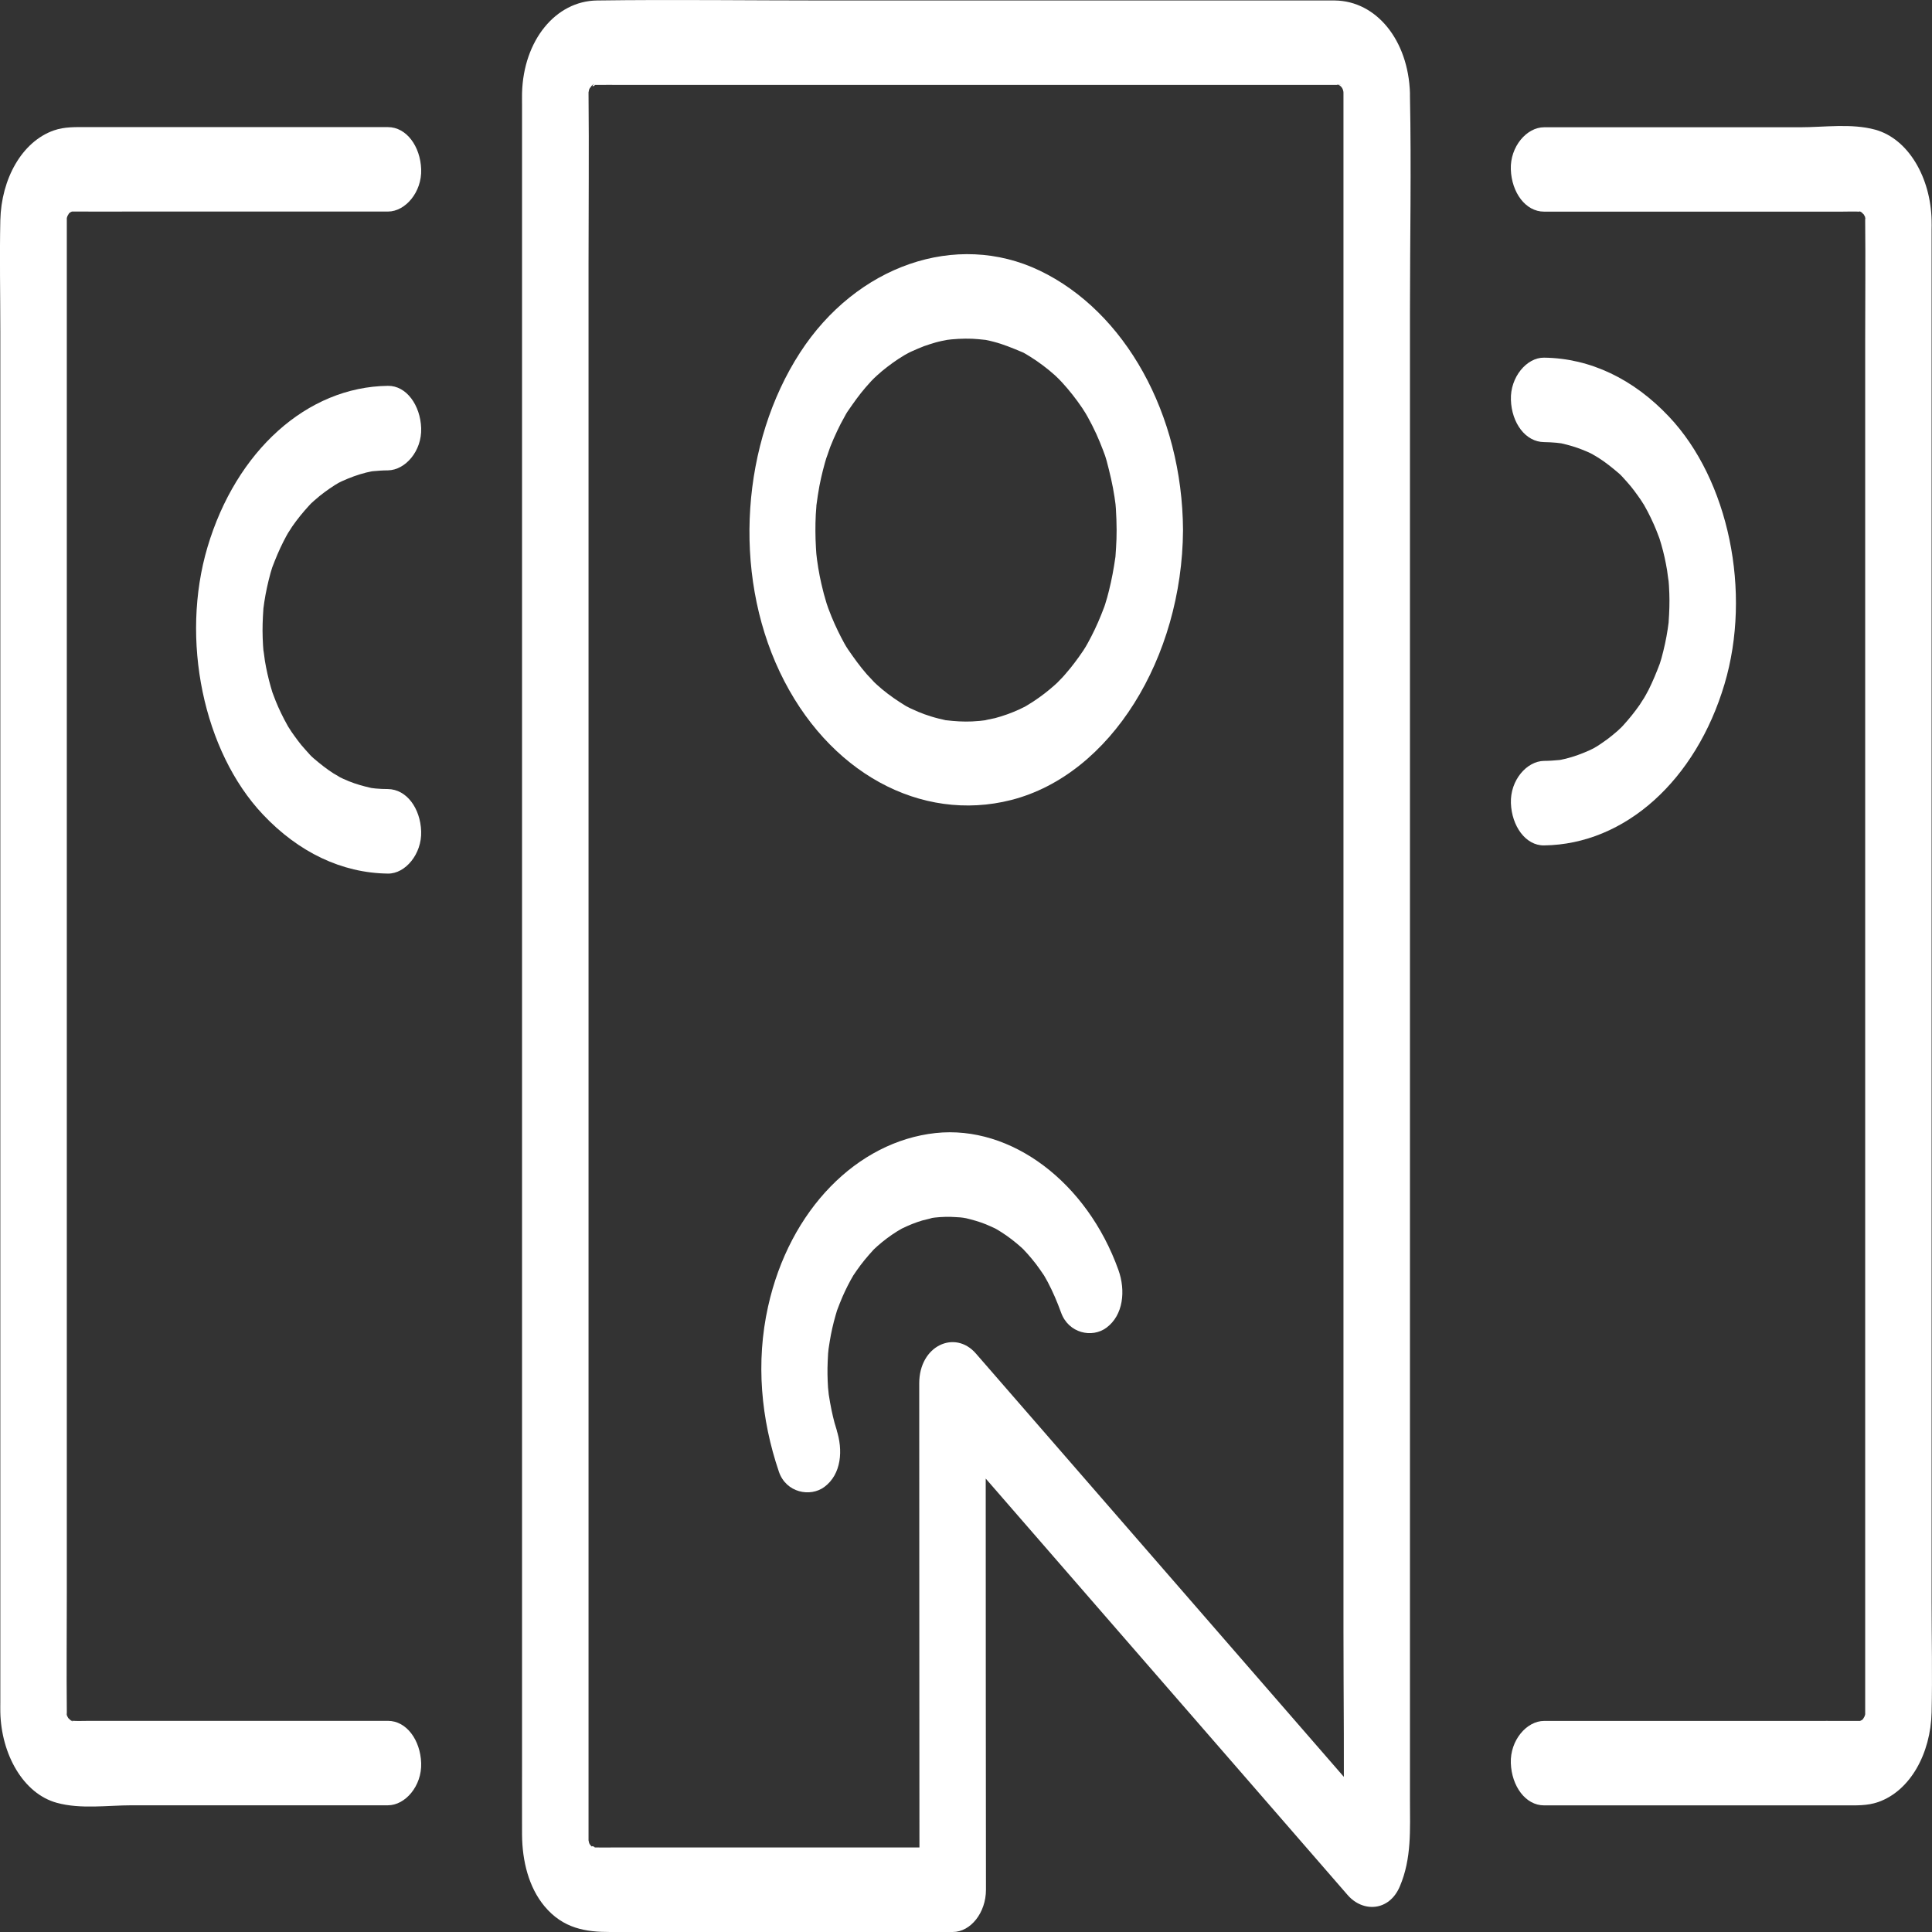 <svg width="24" height="24" viewBox="0 0 24 24" fill="none" xmlns="http://www.w3.org/2000/svg">
<rect x="0" y="0" width="24" height="24" fill="#333333" stroke="none"/>
<path d="M16.689 1.157V3.342V8.545V14.856V20.253C16.689 21.11 16.701 21.968 16.689 22.825C16.689 22.832 16.69 22.839 16.689 22.846V22.849C16.689 22.857 16.707 22.921 16.696 22.824C16.692 22.842 16.689 22.86 16.686 22.878C16.704 22.841 16.701 22.85 16.676 22.904C16.892 22.869 17.108 22.834 17.324 22.798C16.712 22.093 16.099 21.389 15.487 20.684C14.661 19.733 13.835 18.782 13.008 17.832C12.713 17.492 12.418 17.153 12.123 16.814C11.864 16.515 11.419 16.714 11.419 17.184C11.419 18.078 11.419 18.972 11.42 19.865C11.421 20.577 11.421 21.289 11.421 22.001C11.421 22.492 11.421 22.983 11.422 23.475L11.835 22.95H8.387H7.608C7.545 22.95 7.482 22.951 7.419 22.95C7.41 22.95 7.4 22.95 7.391 22.95C7.378 22.951 7.325 22.945 7.352 22.948C7.457 22.961 7.289 22.903 7.382 22.958C7.361 22.945 7.338 22.929 7.319 22.912C7.355 22.947 7.356 22.945 7.321 22.904C7.344 22.945 7.347 22.951 7.331 22.919C7.328 22.913 7.325 22.906 7.321 22.9C7.299 22.846 7.299 22.846 7.319 22.898C7.315 22.883 7.312 22.868 7.309 22.852C7.312 22.905 7.313 22.912 7.311 22.873C7.311 22.867 7.311 22.855 7.311 22.847V22.831C7.311 22.804 7.311 22.778 7.311 22.751V22.412V19.078V13.76V7.983V3.275C7.311 2.573 7.318 1.87 7.311 1.167V1.156C7.31 1.149 7.313 1.103 7.311 1.132C7.312 1.123 7.312 1.115 7.312 1.107C7.306 1.167 7.308 1.167 7.319 1.107C7.314 1.12 7.309 1.133 7.304 1.146C7.312 1.125 7.321 1.105 7.331 1.086C7.347 1.055 7.344 1.06 7.322 1.101C7.356 1.061 7.356 1.058 7.32 1.093C7.32 1.093 7.409 1.008 7.367 1.056C7.333 1.094 7.441 1.045 7.352 1.057C7.35 1.057 7.379 1.054 7.392 1.055C7.4 1.055 7.407 1.055 7.415 1.055C7.516 1.053 7.617 1.055 7.719 1.055H9.158H13.553H16.538C16.561 1.055 16.583 1.055 16.606 1.055H16.609C16.72 1.052 16.606 1.062 16.613 1.052C16.622 1.04 16.674 1.08 16.618 1.047C16.628 1.054 16.639 1.061 16.65 1.068C16.689 1.101 16.691 1.101 16.653 1.068C16.661 1.079 16.67 1.09 16.678 1.101C16.656 1.059 16.653 1.054 16.669 1.086C16.672 1.092 16.675 1.099 16.678 1.105C16.7 1.159 16.701 1.159 16.681 1.107C16.684 1.122 16.688 1.137 16.691 1.152C16.687 1.092 16.687 1.093 16.689 1.157C16.698 1.431 16.873 1.694 17.102 1.681C17.319 1.669 17.524 1.451 17.515 1.157C17.495 0.5 17.098 0.012 16.582 0.006C16.474 0.005 16.367 0.006 16.259 0.006H14.753H10.253C9.307 0.006 8.361 -0.007 7.415 0.006C6.902 0.013 6.502 0.502 6.485 1.157C6.484 1.203 6.485 1.251 6.485 1.297V2.307V6.493V12.265V17.951V21.938C6.485 22.221 6.484 22.504 6.485 22.788C6.487 23.121 6.569 23.445 6.763 23.679C6.996 23.959 7.279 24 7.577 24H11.482H11.835C12.058 24 12.248 23.76 12.248 23.475C12.247 22.686 12.247 21.897 12.246 21.108C12.246 20.173 12.245 19.238 12.245 18.303C12.245 17.93 12.245 17.558 12.244 17.185C12.009 17.309 11.775 17.433 11.54 17.556C12.269 18.396 12.999 19.235 13.728 20.074C14.316 20.75 14.903 21.426 15.491 22.102C15.907 22.582 16.324 23.061 16.741 23.541C16.93 23.759 17.257 23.745 17.389 23.434C17.538 23.084 17.515 22.73 17.515 22.352V20.817V15.66V9.354V3.873C17.515 2.981 17.533 2.086 17.515 1.195C17.515 1.182 17.515 1.17 17.515 1.157C17.515 0.883 17.325 0.62 17.102 0.632C16.878 0.645 16.689 0.863 16.689 1.157L16.689 1.157Z" fill="white"/>
<path d="M13.871 6.585C13.871 6.659 13.869 6.731 13.864 6.804C13.862 6.844 13.859 6.884 13.856 6.924C13.858 6.902 13.869 6.824 13.855 6.926C13.835 7.065 13.81 7.202 13.776 7.337C13.769 7.366 13.761 7.396 13.753 7.425C13.754 7.421 13.711 7.563 13.734 7.491C13.753 7.432 13.724 7.521 13.719 7.535C13.706 7.569 13.693 7.604 13.679 7.638C13.63 7.76 13.574 7.878 13.512 7.99C13.498 8.015 13.484 8.04 13.47 8.064C13.518 7.983 13.469 8.063 13.456 8.083C13.421 8.134 13.386 8.185 13.348 8.234C13.315 8.278 13.281 8.32 13.245 8.361C13.228 8.382 13.21 8.402 13.192 8.421C13.185 8.429 13.093 8.521 13.164 8.453C13.082 8.531 12.997 8.602 12.908 8.665C12.861 8.699 12.812 8.731 12.763 8.76C12.742 8.773 12.72 8.786 12.697 8.798C12.78 8.753 12.669 8.81 12.661 8.813C12.562 8.858 12.462 8.894 12.36 8.921C12.335 8.927 12.181 8.956 12.266 8.944C12.204 8.953 12.14 8.959 12.077 8.962C11.969 8.967 11.86 8.96 11.752 8.947C11.68 8.938 11.849 8.972 11.732 8.943C11.708 8.937 11.683 8.932 11.659 8.926C11.598 8.911 11.539 8.892 11.479 8.871C11.432 8.854 11.386 8.834 11.34 8.813C11.317 8.803 11.294 8.792 11.271 8.781C11.347 8.817 11.272 8.781 11.253 8.77C11.15 8.707 11.05 8.639 10.954 8.559C10.914 8.525 10.875 8.49 10.837 8.453C10.902 8.516 10.786 8.397 10.768 8.376C10.683 8.279 10.608 8.174 10.533 8.065C10.523 8.051 10.485 7.987 10.53 8.064C10.516 8.04 10.502 8.015 10.488 7.991C10.461 7.941 10.434 7.89 10.409 7.838C10.381 7.78 10.354 7.72 10.329 7.659C10.316 7.625 10.302 7.59 10.289 7.556C10.285 7.544 10.246 7.43 10.266 7.492C10.289 7.563 10.246 7.421 10.248 7.425C10.239 7.396 10.231 7.367 10.224 7.337C10.209 7.278 10.195 7.218 10.183 7.157C10.17 7.089 10.158 7.02 10.149 6.95C10.145 6.923 10.135 6.818 10.145 6.924C10.141 6.884 10.138 6.845 10.136 6.805C10.128 6.667 10.127 6.529 10.134 6.391C10.136 6.359 10.139 6.327 10.141 6.295C10.149 6.143 10.131 6.359 10.143 6.269C10.153 6.191 10.165 6.114 10.179 6.037C10.204 5.908 10.236 5.783 10.274 5.659C10.244 5.758 10.302 5.582 10.313 5.553C10.34 5.485 10.369 5.418 10.4 5.353C10.428 5.294 10.457 5.236 10.489 5.181C10.502 5.156 10.516 5.131 10.531 5.107C10.521 5.124 10.482 5.18 10.533 5.106C10.604 5.003 10.675 4.902 10.755 4.81C10.777 4.784 10.8 4.76 10.822 4.735C10.838 4.718 10.901 4.656 10.837 4.718C10.875 4.681 10.915 4.646 10.954 4.612C11.045 4.537 11.139 4.469 11.237 4.411C11.235 4.412 11.344 4.353 11.287 4.382C11.241 4.406 11.312 4.371 11.323 4.366C11.375 4.343 11.427 4.32 11.479 4.3C11.527 4.283 11.575 4.268 11.623 4.254C11.647 4.248 11.671 4.241 11.696 4.236C11.722 4.23 11.809 4.216 11.734 4.226C11.848 4.21 11.963 4.204 12.077 4.208C12.128 4.21 12.179 4.216 12.229 4.221C12.311 4.23 12.249 4.223 12.232 4.22C12.269 4.227 12.305 4.235 12.342 4.245C12.463 4.276 12.578 4.324 12.695 4.373C12.769 4.405 12.714 4.381 12.698 4.372C12.731 4.39 12.764 4.41 12.796 4.43C12.851 4.464 12.903 4.5 12.955 4.539C13.007 4.578 13.057 4.619 13.106 4.663C13.104 4.661 13.197 4.751 13.15 4.704C13.109 4.663 13.185 4.741 13.192 4.749C13.283 4.848 13.367 4.955 13.445 5.07C13.443 5.068 13.517 5.183 13.48 5.123C13.448 5.071 13.507 5.17 13.512 5.18C13.55 5.248 13.586 5.319 13.619 5.391C13.649 5.458 13.677 5.525 13.703 5.594C13.714 5.622 13.724 5.649 13.734 5.678C13.746 5.712 13.743 5.706 13.727 5.659C13.734 5.68 13.74 5.702 13.747 5.724C13.786 5.872 13.822 6.02 13.845 6.175C13.85 6.206 13.854 6.237 13.858 6.268C13.863 6.307 13.862 6.299 13.856 6.247C13.858 6.271 13.86 6.295 13.862 6.319C13.868 6.407 13.87 6.496 13.871 6.585C13.873 6.86 14.059 7.123 14.284 7.11C14.506 7.097 14.698 6.879 14.696 6.585C14.687 5.14 13.974 3.869 12.914 3.361C11.879 2.866 10.639 3.298 9.938 4.381C9.216 5.496 9.095 7.1 9.687 8.348C10.281 9.598 11.44 10.223 12.561 9.938C13.799 9.622 14.686 8.17 14.696 6.585C14.698 6.311 14.505 6.048 14.284 6.061C14.059 6.073 13.873 6.291 13.871 6.585L13.871 6.585Z" fill="white"/>
<path d="M19.181 2.629H21.557H22.881C22.957 2.629 23.034 2.625 23.11 2.63C23.165 2.634 23.095 2.626 23.094 2.627C23.103 2.614 23.155 2.654 23.099 2.621C23.12 2.634 23.142 2.65 23.161 2.667C23.156 2.663 23.109 2.624 23.147 2.659C23.195 2.703 23.116 2.598 23.15 2.66C23.157 2.672 23.2 2.749 23.169 2.7C23.14 2.653 23.182 2.714 23.172 2.726C23.18 2.717 23.171 2.65 23.17 2.73C23.17 2.738 23.17 2.745 23.17 2.753C23.175 3.241 23.17 3.731 23.17 4.219V7.405V11.479V15.669V19.147V21.101V21.257V21.276C23.17 21.414 23.171 21.279 23.172 21.28C23.177 21.287 23.138 21.391 23.176 21.287C23.166 21.314 23.153 21.342 23.14 21.366C23.144 21.36 23.174 21.3 23.147 21.348C23.111 21.411 23.192 21.302 23.146 21.352C23.133 21.366 23.114 21.377 23.099 21.386C23.181 21.337 23.099 21.387 23.094 21.38C23.093 21.379 23.199 21.378 23.09 21.378C22.826 21.377 22.561 21.378 22.296 21.378H19.39H19.181C18.965 21.378 18.758 21.619 18.768 21.902C18.778 22.187 18.95 22.427 19.181 22.427H21.624H22.919C23.058 22.427 23.195 22.433 23.331 22.386C23.729 22.247 23.984 21.784 23.995 21.27C24.006 20.81 23.995 20.347 23.995 19.887V16.695V12.528V8.274V4.757V2.86C23.995 2.819 23.997 2.778 23.995 2.737C23.984 2.211 23.71 1.726 23.295 1.611C22.998 1.53 22.662 1.581 22.363 1.581H19.396H19.181C18.965 1.581 18.758 1.822 18.768 2.105C18.778 2.389 18.949 2.629 19.181 2.629L19.181 2.629Z" fill="white"/>
<path d="M19.181 5.492C19.232 5.493 19.283 5.495 19.335 5.5C19.354 5.502 19.373 5.504 19.392 5.507C19.458 5.515 19.329 5.492 19.394 5.507C19.486 5.528 19.577 5.554 19.666 5.59C19.713 5.608 19.759 5.63 19.804 5.653C19.732 5.616 19.834 5.672 19.855 5.686C19.942 5.741 20.023 5.806 20.104 5.875C20.119 5.887 20.133 5.901 20.148 5.915C20.088 5.858 20.138 5.905 20.149 5.918C20.185 5.958 20.222 5.997 20.257 6.04C20.287 6.077 20.316 6.115 20.344 6.155C20.357 6.172 20.369 6.189 20.38 6.206C20.379 6.205 20.447 6.311 20.416 6.26C20.394 6.222 20.458 6.335 20.468 6.355C20.495 6.407 20.52 6.459 20.544 6.513C20.565 6.56 20.584 6.608 20.602 6.656C20.608 6.669 20.639 6.758 20.619 6.7C20.599 6.64 20.639 6.769 20.638 6.767C20.668 6.87 20.691 6.976 20.709 7.084C20.713 7.107 20.735 7.291 20.725 7.18C20.731 7.245 20.735 7.309 20.737 7.374C20.741 7.488 20.737 7.602 20.729 7.716C20.723 7.821 20.727 7.742 20.73 7.72C20.726 7.752 20.722 7.783 20.717 7.814C20.708 7.876 20.696 7.938 20.683 7.999C20.67 8.059 20.655 8.119 20.639 8.178C20.632 8.2 20.626 8.221 20.619 8.243C20.597 8.319 20.646 8.173 20.618 8.246C20.576 8.357 20.531 8.466 20.479 8.57C20.456 8.614 20.431 8.658 20.406 8.701C20.452 8.622 20.385 8.732 20.369 8.755C20.305 8.847 20.236 8.932 20.163 9.012C20.155 9.021 20.096 9.082 20.135 9.043C20.175 9.003 20.088 9.085 20.09 9.083C20.05 9.118 20.009 9.151 19.968 9.182C19.926 9.213 19.883 9.242 19.84 9.27C19.818 9.283 19.796 9.296 19.773 9.309C19.828 9.278 19.784 9.303 19.753 9.317C19.654 9.362 19.554 9.399 19.45 9.425C19.426 9.431 19.401 9.436 19.376 9.441C19.418 9.433 19.411 9.437 19.373 9.441C19.309 9.447 19.246 9.452 19.181 9.452C18.966 9.455 18.759 9.692 18.769 9.977C18.779 10.259 18.95 10.505 19.181 10.502C20.188 10.489 21.067 9.692 21.422 8.5C21.764 7.353 21.474 5.96 20.733 5.176C20.293 4.709 19.756 4.45 19.181 4.443C18.965 4.44 18.759 4.686 18.769 4.967C18.778 5.254 18.95 5.49 19.181 5.492L19.181 5.492Z" fill="white"/>
<path d="M4.819 21.377H2.443H1.119C1.043 21.377 0.966 21.381 0.89 21.376C0.835 21.372 0.905 21.38 0.906 21.379C0.897 21.392 0.845 21.352 0.901 21.385C0.88 21.372 0.858 21.355 0.839 21.338C0.844 21.343 0.891 21.382 0.853 21.347C0.805 21.303 0.884 21.407 0.85 21.346C0.843 21.333 0.8 21.257 0.831 21.306C0.86 21.352 0.818 21.291 0.828 21.28C0.82 21.289 0.829 21.355 0.83 21.275C0.83 21.268 0.83 21.261 0.83 21.253C0.825 20.764 0.83 20.275 0.83 19.786V16.601V12.526V8.337V4.859V2.905V2.749V2.73C0.83 2.592 0.829 2.727 0.828 2.725C0.823 2.719 0.862 2.615 0.824 2.719C0.834 2.692 0.847 2.663 0.86 2.639C0.856 2.646 0.826 2.706 0.853 2.658C0.889 2.595 0.808 2.704 0.854 2.654C0.867 2.64 0.886 2.629 0.901 2.62C0.819 2.669 0.901 2.619 0.906 2.626C0.907 2.627 0.801 2.628 0.91 2.628C1.174 2.629 1.439 2.628 1.704 2.628H4.61H4.819C5.035 2.628 5.242 2.387 5.232 2.103C5.222 1.819 5.05 1.579 4.819 1.579H2.376H1.081C0.942 1.579 0.805 1.573 0.669 1.62C0.271 1.76 0.016 2.223 0.004 2.736C-0.006 3.197 0.004 3.66 0.004 4.12V7.312V11.479V15.733V19.249V21.146C0.004 21.187 0.003 21.229 0.004 21.27C0.016 21.795 0.29 22.281 0.705 22.395C1.001 22.477 1.338 22.426 1.637 22.426H4.604H4.819C5.035 22.426 5.242 22.185 5.232 21.901C5.222 21.617 5.051 21.377 4.819 21.377L4.819 21.377Z" fill="white"/>
<path d="M4.819 9.802C4.768 9.802 4.717 9.8 4.665 9.795C4.646 9.793 4.627 9.79 4.608 9.788C4.542 9.78 4.671 9.802 4.606 9.787C4.514 9.766 4.423 9.741 4.334 9.705C4.287 9.686 4.241 9.665 4.196 9.642C4.269 9.679 4.167 9.623 4.145 9.609C4.058 9.554 3.977 9.489 3.896 9.42C3.881 9.407 3.867 9.393 3.852 9.38C3.912 9.437 3.862 9.39 3.851 9.377C3.815 9.336 3.778 9.297 3.743 9.255C3.713 9.218 3.684 9.179 3.656 9.14C3.643 9.123 3.631 9.106 3.62 9.089C3.621 9.09 3.553 8.984 3.584 9.035C3.606 9.072 3.542 8.96 3.532 8.939C3.505 8.888 3.48 8.835 3.456 8.782C3.435 8.735 3.416 8.687 3.398 8.638C3.392 8.625 3.361 8.536 3.381 8.595C3.401 8.655 3.361 8.526 3.362 8.527C3.333 8.424 3.309 8.318 3.291 8.211C3.287 8.187 3.265 8.004 3.275 8.114C3.269 8.05 3.265 7.985 3.263 7.92C3.259 7.806 3.263 7.692 3.271 7.578C3.277 7.473 3.273 7.552 3.27 7.574C3.274 7.543 3.278 7.511 3.283 7.48C3.292 7.418 3.304 7.357 3.317 7.296C3.33 7.235 3.345 7.176 3.361 7.117C3.368 7.095 3.374 7.073 3.381 7.051C3.403 6.975 3.354 7.121 3.382 7.048C3.424 6.937 3.469 6.829 3.522 6.725C3.545 6.68 3.569 6.636 3.594 6.593C3.548 6.672 3.615 6.562 3.631 6.539C3.695 6.447 3.764 6.363 3.837 6.283C3.845 6.273 3.904 6.213 3.865 6.252C3.825 6.291 3.912 6.21 3.911 6.212C3.95 6.177 3.991 6.144 4.033 6.113C4.075 6.082 4.117 6.053 4.161 6.025C4.182 6.012 4.205 5.999 4.227 5.986C4.172 6.017 4.216 5.992 4.247 5.978C4.346 5.933 4.446 5.896 4.55 5.87C4.574 5.864 4.599 5.859 4.624 5.854C4.582 5.862 4.589 5.858 4.627 5.854C4.691 5.848 4.755 5.843 4.819 5.843C5.035 5.84 5.242 5.603 5.232 5.318C5.222 5.036 5.05 4.79 4.819 4.793C3.813 4.805 2.933 5.603 2.578 6.795C2.237 7.942 2.526 9.335 3.267 10.119C3.708 10.586 4.244 10.845 4.819 10.852C5.035 10.855 5.241 10.609 5.232 10.328C5.222 10.04 5.051 9.805 4.819 9.802L4.819 9.802Z" fill="white"/>
<path d="M10.389 17.754C10.418 17.84 10.374 17.7 10.367 17.675C10.353 17.622 10.34 17.568 10.329 17.514C10.316 17.453 10.306 17.391 10.296 17.329C10.295 17.321 10.284 17.244 10.292 17.306C10.301 17.374 10.286 17.236 10.286 17.236C10.279 17.128 10.277 17.02 10.282 16.912C10.283 16.882 10.291 16.746 10.287 16.799C10.282 16.867 10.291 16.771 10.293 16.755C10.297 16.725 10.302 16.695 10.307 16.665C10.325 16.553 10.35 16.443 10.381 16.336C10.387 16.314 10.393 16.293 10.4 16.272C10.423 16.197 10.373 16.343 10.401 16.271C10.422 16.217 10.442 16.162 10.466 16.108C10.507 16.015 10.552 15.925 10.603 15.839C10.64 15.775 10.563 15.897 10.605 15.837C10.617 15.82 10.629 15.802 10.641 15.784C10.673 15.738 10.707 15.693 10.742 15.65C10.777 15.607 10.814 15.566 10.851 15.525C10.854 15.522 10.902 15.474 10.867 15.508C10.829 15.545 10.892 15.487 10.9 15.479C10.978 15.41 11.06 15.349 11.145 15.296C11.168 15.282 11.191 15.268 11.215 15.255C11.208 15.259 11.161 15.282 11.205 15.261C11.247 15.241 11.288 15.222 11.331 15.205C11.373 15.188 11.415 15.174 11.458 15.161C11.479 15.155 11.638 15.119 11.549 15.134C11.633 15.12 11.719 15.115 11.804 15.116C11.847 15.117 11.889 15.121 11.931 15.123C11.949 15.124 11.967 15.128 11.985 15.13C11.899 15.124 11.98 15.128 12 15.133C12.083 15.153 12.165 15.176 12.245 15.208C12.285 15.224 12.324 15.243 12.364 15.261C12.438 15.294 12.379 15.27 12.364 15.261C12.392 15.277 12.419 15.293 12.445 15.31C12.531 15.365 12.613 15.429 12.692 15.5C12.701 15.508 12.761 15.567 12.722 15.528C12.683 15.488 12.765 15.577 12.764 15.575C12.8 15.616 12.836 15.659 12.87 15.703C12.904 15.748 12.936 15.795 12.968 15.842C12.977 15.856 13.014 15.921 12.972 15.848C12.986 15.873 13.001 15.899 13.015 15.925C13.079 16.046 13.133 16.173 13.181 16.305C13.273 16.563 13.567 16.626 13.745 16.493C13.954 16.338 13.986 16.034 13.893 15.775C13.503 14.688 12.563 13.974 11.622 14.075C10.649 14.181 9.808 15.026 9.541 16.231C9.387 16.924 9.454 17.63 9.676 18.283C9.765 18.543 10.065 18.602 10.241 18.471C10.452 18.314 10.477 18.015 10.389 17.753L10.389 17.754Z" fill="white"/>
</svg>

